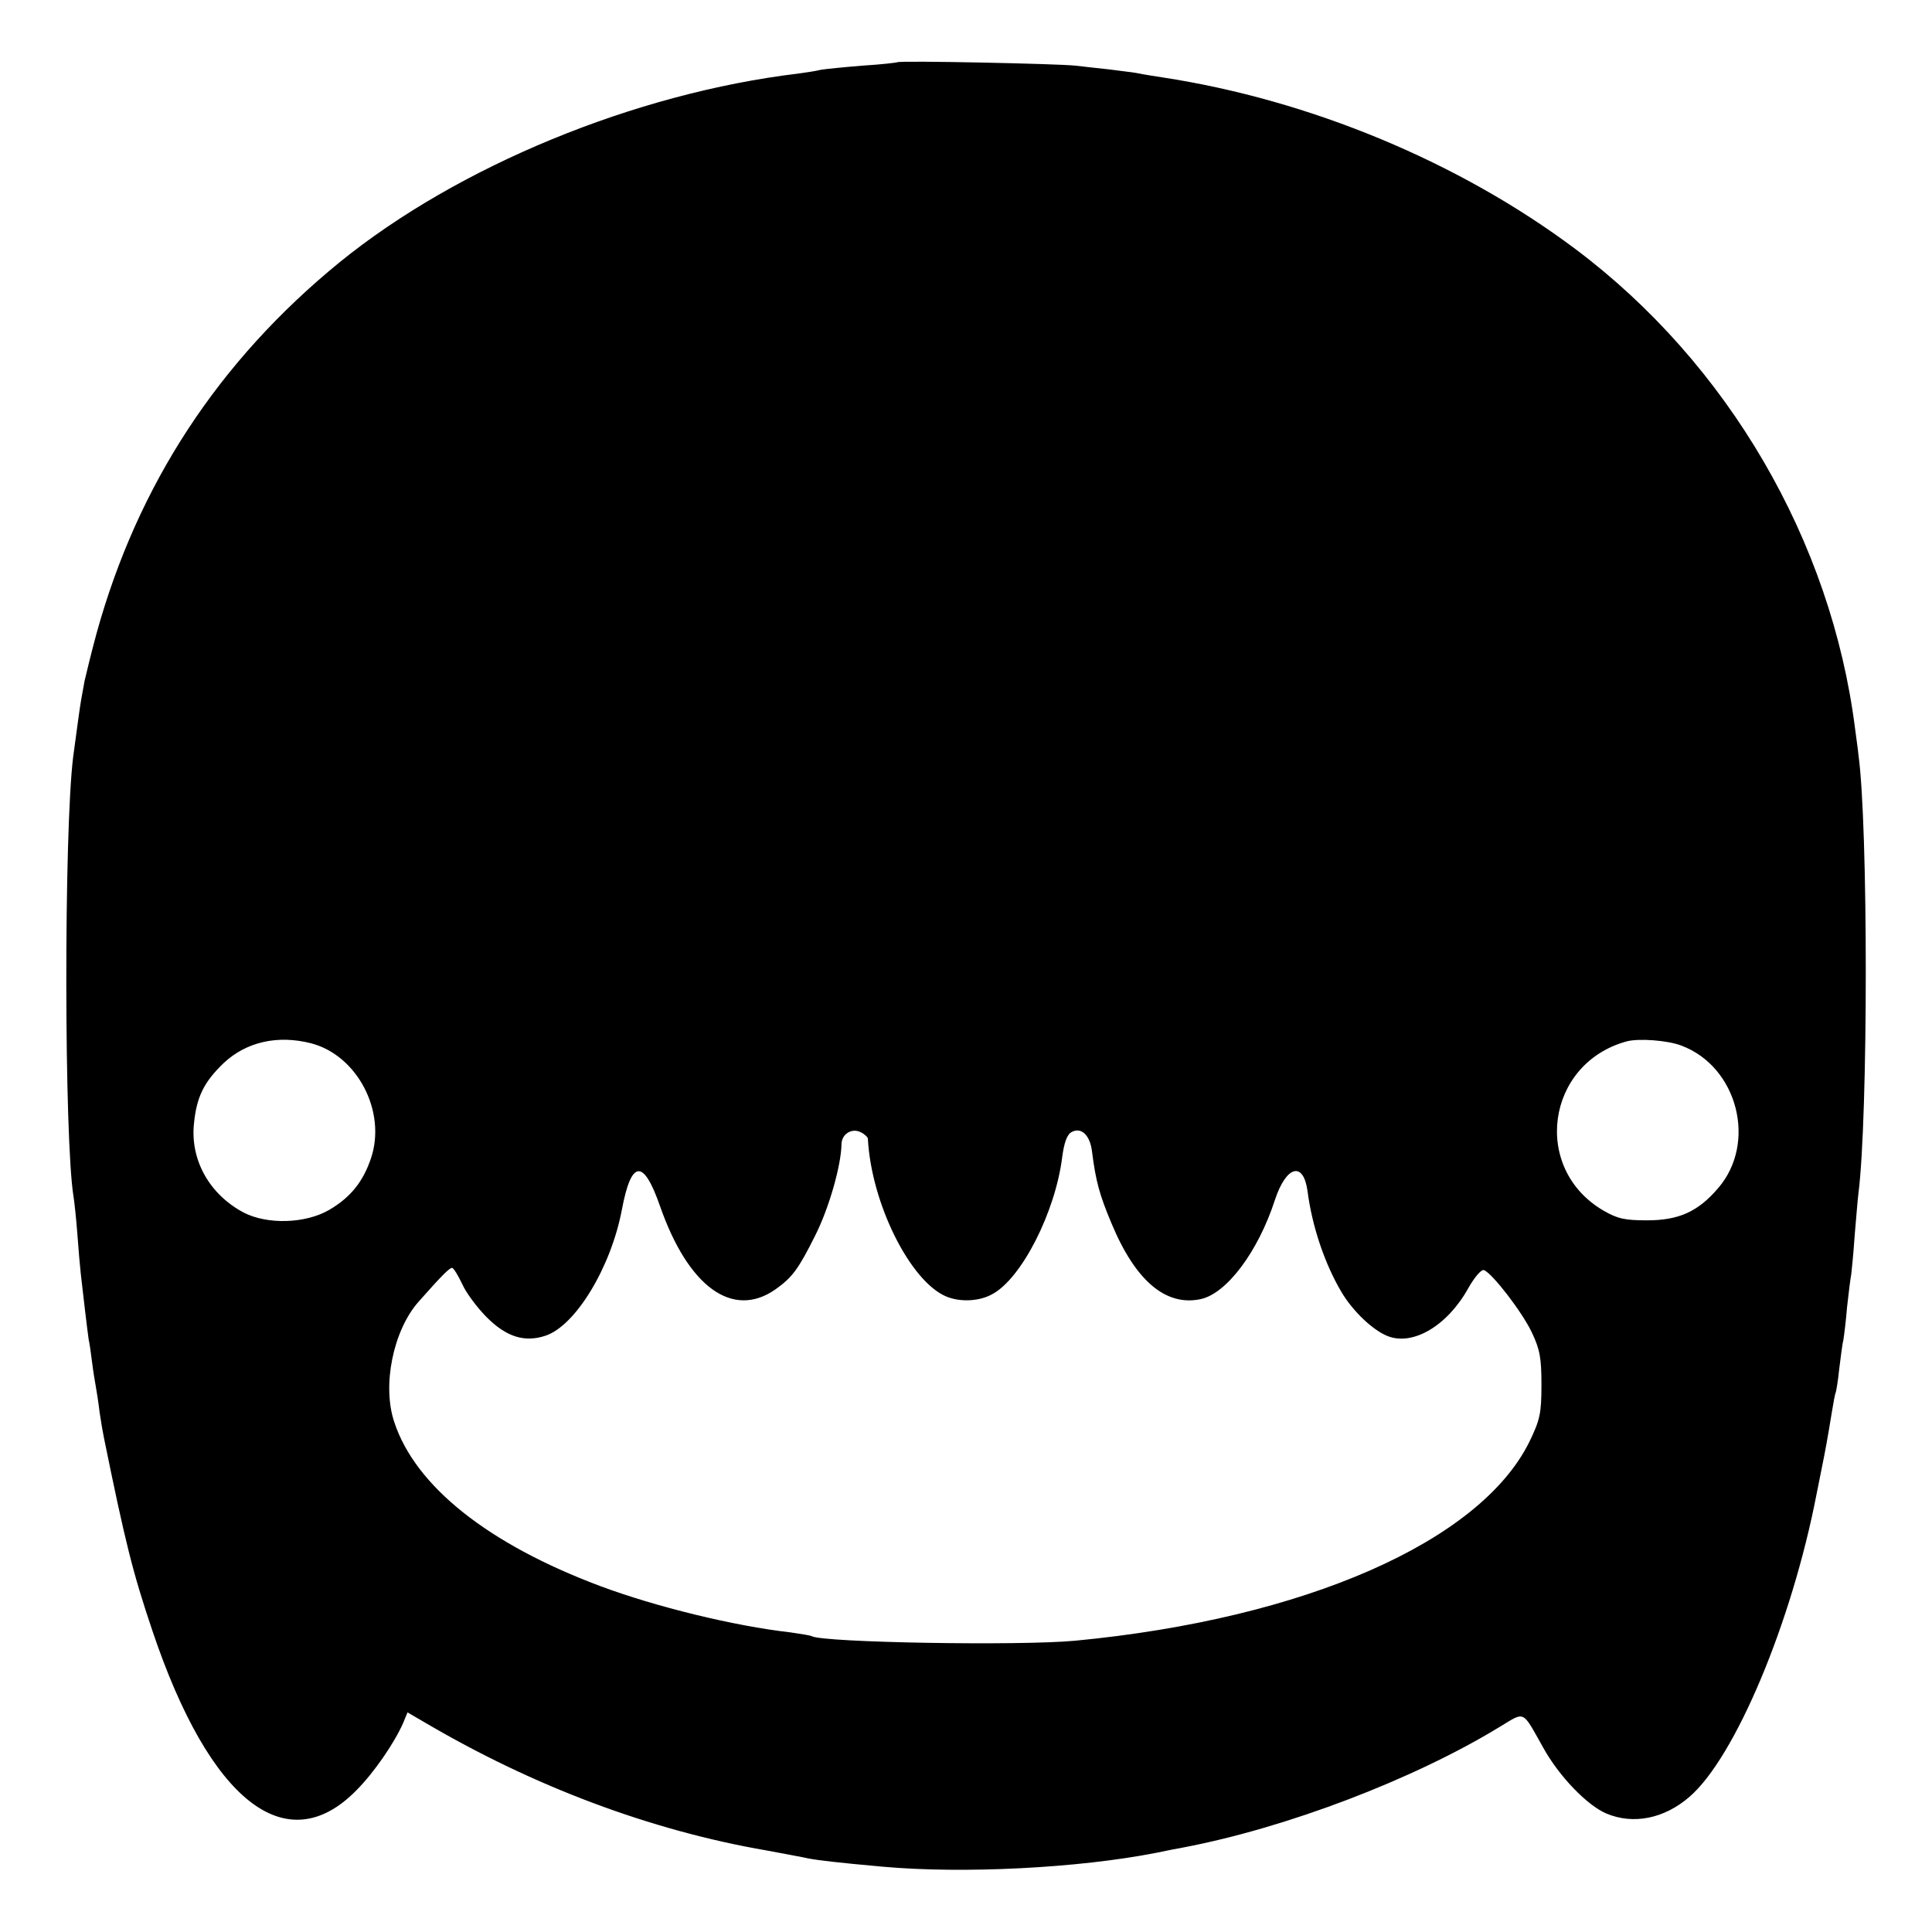 <?xml version="1.0" standalone="no"?>
<!DOCTYPE svg PUBLIC "-//W3C//DTD SVG 20010904//EN"
 "http://www.w3.org/TR/2001/REC-SVG-20010904/DTD/svg10.dtd">
<svg version="1.0" xmlns="http://www.w3.org/2000/svg"
 width="512pt" height="512pt" viewBox="0 0 512 512"
 preserveAspectRatio="xMidYMid meet">
<g transform="translate(0,512) scale(0.1,-0.1)"
fill="#000000" stroke="none">
<path d="M2378 4955 c-2 -1 -43 -6 -93 -9 -49 -4 -99 -9 -110 -11 -11 -3 -38
-7 -60 -10 -432 -52 -901 -245 -1215 -500 -321 -262 -535 -589 -644 -983 -13
-48 -27 -105 -32 -127 -4 -22 -8 -44 -9 -50 -2 -9 -12 -83 -21 -150 -25 -199
-24 -1019 1 -1167 2 -13 7 -57 10 -98 3 -41 7 -88 9 -105 2 -16 7 -59 11 -95
4 -36 9 -72 10 -80 2 -8 6 -35 9 -60 3 -25 8 -54 10 -65 2 -11 7 -42 10 -68 4
-27 9 -56 11 -65 57 -280 77 -360 129 -514 152 -452 355 -611 540 -423 46 46
100 124 124 178 l12 29 48 -28 c286 -168 596 -285 904 -338 48 -9 97 -18 110
-21 26 -5 76 -11 198 -22 213 -19 516 -4 725 37 28 6 59 12 71 14 273 52 610
180 839 320 68 41 58 45 115 -56 42 -76 117 -153 167 -174 71 -30 153 -14 220
44 121 104 271 461 337 802 3 14 12 59 20 100 8 41 17 95 21 120 4 24 8 47 10
50 1 3 6 30 9 61 4 31 8 66 11 77 2 12 7 52 10 89 4 37 9 76 11 86 1 9 6 55 9
102 4 46 8 97 10 112 26 203 26 978 0 1163 -1 14 -6 45 -9 70 -63 497 -337
967 -741 1270 -307 230 -702 395 -1095 455 -19 3 -46 7 -60 10 -14 3 -50 7
-80 11 -30 3 -71 8 -90 10 -42 5 -467 14 -472 9z m-1553 -2600 c122 -32 200
-181 158 -305 -21 -62 -54 -103 -110 -136 -63 -37 -165 -40 -228 -7 -90 48
-141 139 -131 235 7 72 27 111 79 161 60 56 143 75 232 52z m3631 -6 c149 -56
201 -258 97 -378 -53 -62 -104 -85 -188 -85 -59 0 -78 4 -116 26 -190 111
-152 389 61 448 32 9 110 3 146 -11z m-2156 -247 c9 -171 112 -378 208 -418
36 -15 87 -13 121 6 78 41 168 218 186 364 5 38 13 60 25 66 26 14 49 -9 54
-52 10 -79 20 -115 52 -191 63 -151 143 -219 235 -200 69 14 153 125 198 264
30 90 75 102 86 23 12 -93 45 -192 90 -268 30 -51 84 -102 123 -117 67 -26
158 28 213 127 17 30 35 51 42 48 23 -10 100 -110 126 -164 22 -46 26 -69 26
-140 0 -76 -4 -93 -32 -151 -131 -265 -596 -469 -1203 -527 -147 -14 -670 -5
-699 12 -3 2 -29 6 -56 10 -150 17 -358 68 -505 123 -296 111 -489 264 -545
434 -33 97 -3 243 64 319 61 69 82 90 89 90 4 0 16 -20 27 -43 10 -23 40 -63
65 -88 52 -52 100 -67 155 -49 80 26 174 181 203 334 25 133 57 136 101 10 75
-215 193 -300 306 -221 45 32 61 54 105 142 37 73 69 186 70 242 0 28 28 45
52 32 10 -5 18 -13 18 -17z"/>
</g>
</svg>
